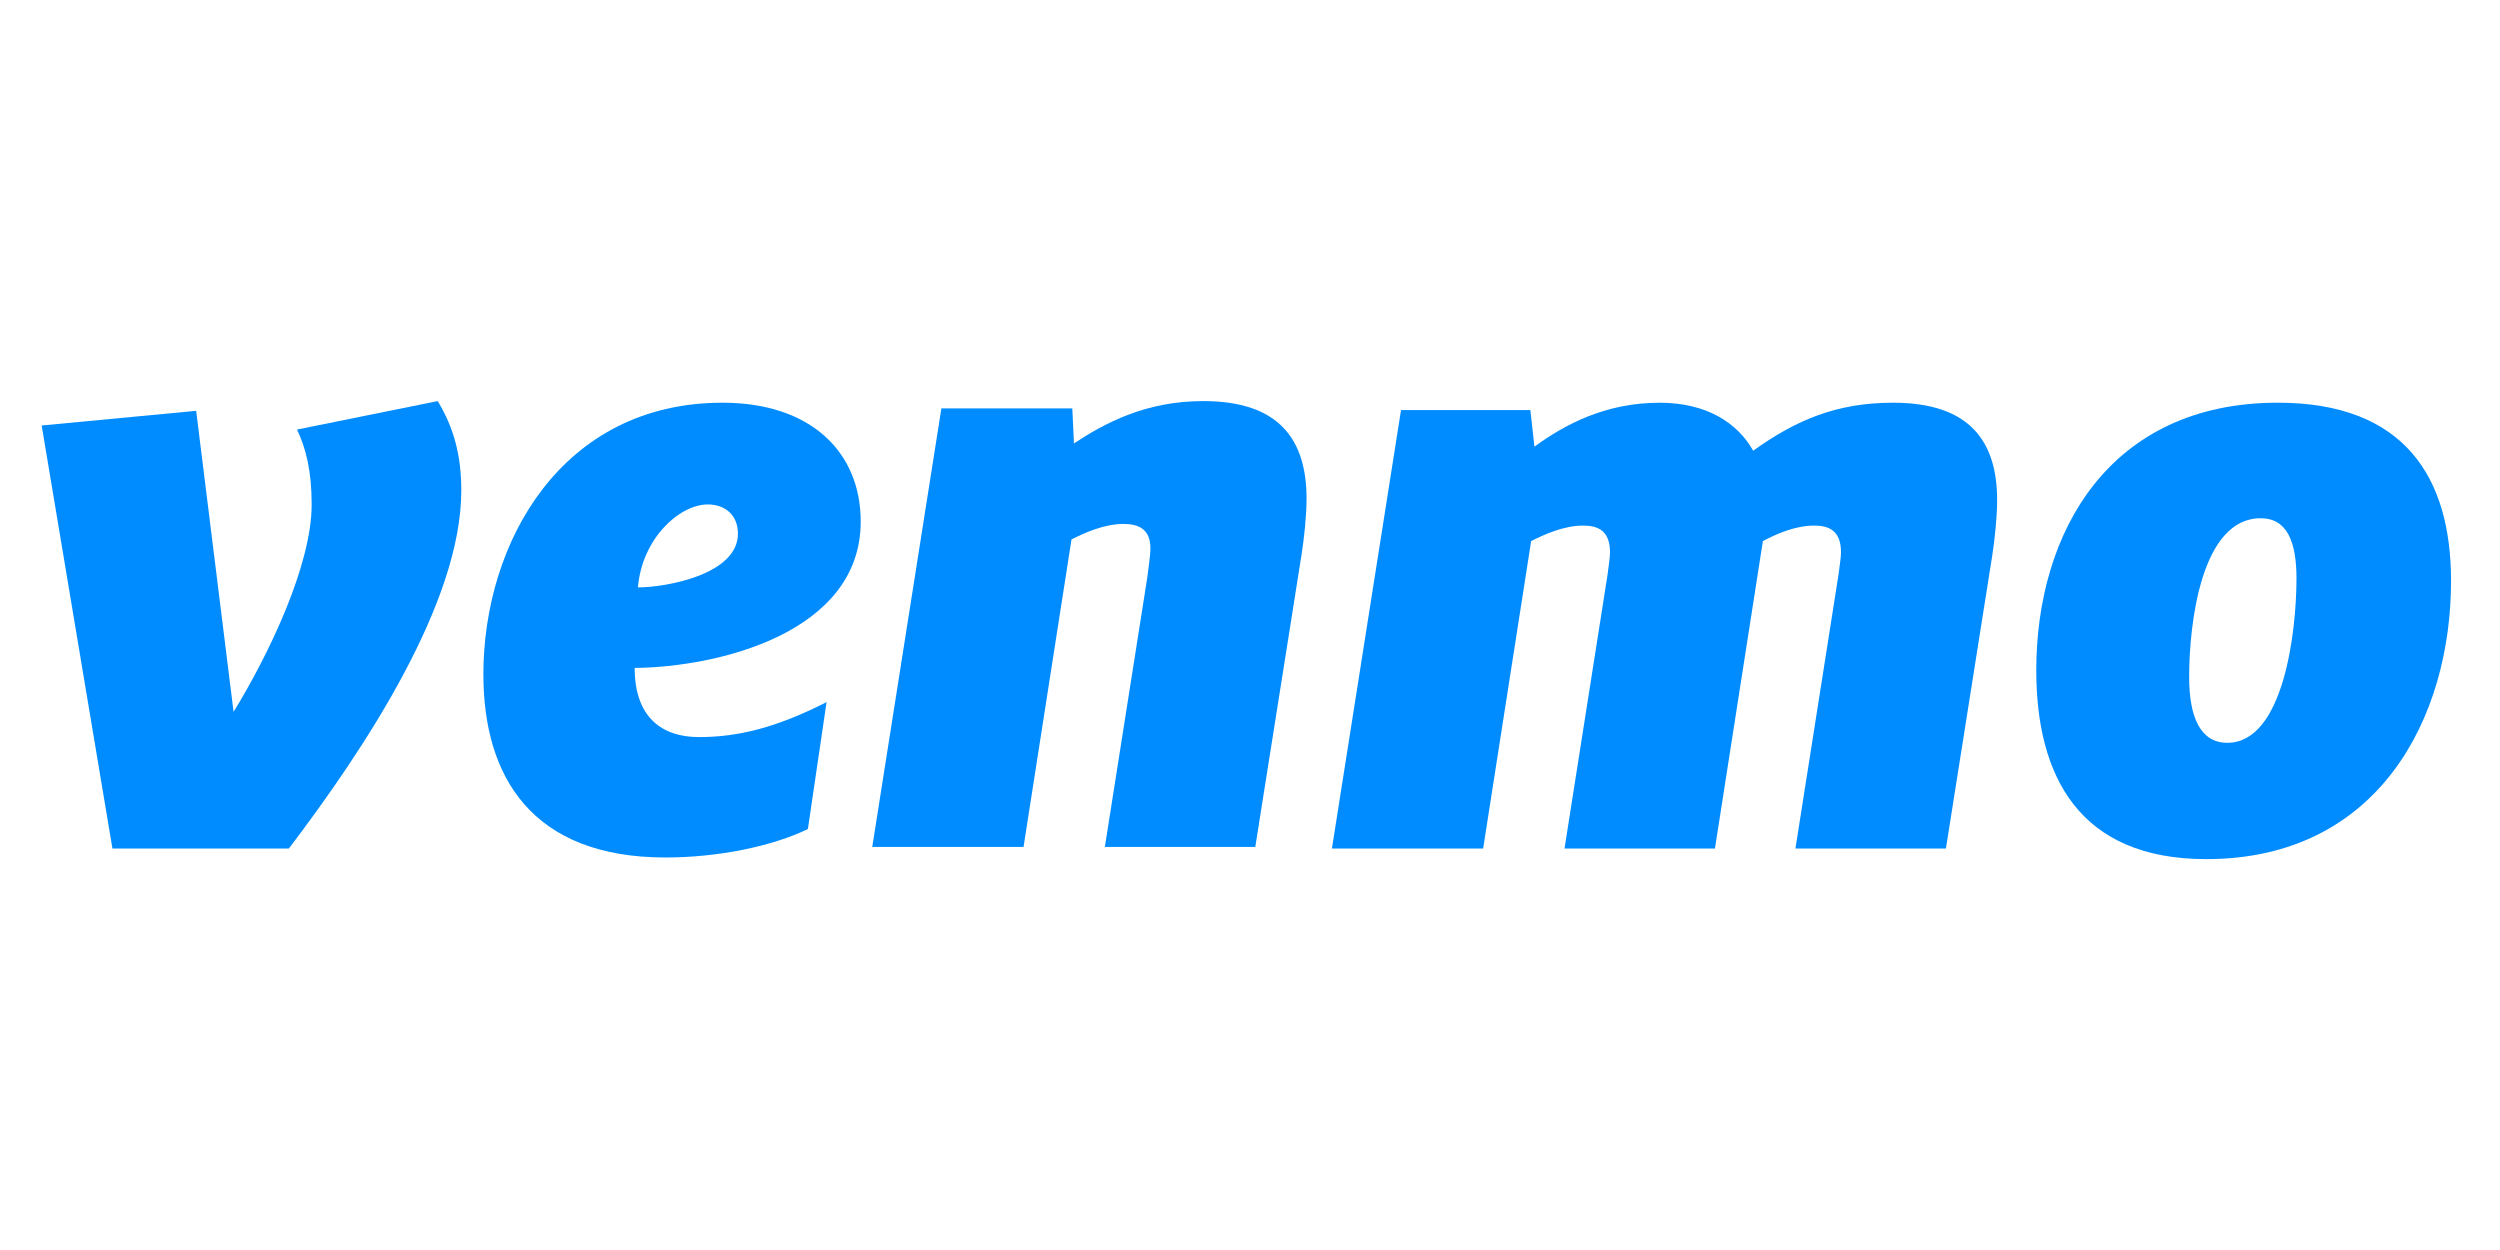<?xml version="1.0" encoding="UTF-8"?> <svg xmlns="http://www.w3.org/2000/svg" width="300" height="150" viewBox="0 0 300 150" fill="none"><g clip-path="url(#clip0_188_6260)"><path d="M52.523 48.13C54.475 51.353 55.355 54.673 55.355 58.867C55.355 72.244 43.934 89.621 34.664 101.823H13.491L5 51.059L23.539 49.299L28.029 85.421C32.223 78.588 37.4 67.851 37.4 60.53C37.4 56.523 36.714 53.794 35.64 51.547L52.523 48.13Z" fill="#008CFF"></path><path d="M76.551 70.487C79.963 70.487 88.551 68.927 88.551 64.046C88.551 61.703 86.894 60.533 84.941 60.533C81.524 60.533 77.04 64.63 76.551 70.487ZM76.16 80.153C76.16 86.112 79.474 88.45 83.868 88.45C88.653 88.45 93.234 87.281 99.189 84.255L96.946 99.482C92.751 101.531 86.212 102.899 79.866 102.899C63.767 102.899 58.006 93.138 58.006 80.935C58.006 65.119 67.378 48.326 86.7 48.326C97.338 48.326 103.286 54.285 103.286 62.582C103.287 75.958 86.116 80.056 76.16 80.153Z" fill="#008CFF"></path><path d="M156.788 59.848C156.788 61.801 156.493 64.632 156.197 66.483L150.635 101.629H132.583L137.657 69.411C137.753 68.537 138.049 66.778 138.049 65.802C138.049 63.458 136.585 62.873 134.824 62.873C132.486 62.873 130.142 63.946 128.581 64.729L122.825 101.63H104.671L112.965 49.009H128.677L128.876 53.209C132.582 50.769 137.463 48.13 144.388 48.13C153.564 48.129 156.788 52.816 156.788 59.848Z" fill="#008CFF"></path><path d="M210.38 54.086C215.551 50.38 220.433 48.326 227.163 48.326C236.432 48.326 239.657 53.013 239.657 60.045C239.657 61.998 239.361 64.829 239.067 66.68L233.51 101.826H215.453L220.625 68.927C220.72 68.048 220.921 66.975 220.921 66.294C220.921 63.656 219.456 63.071 217.695 63.071C215.453 63.071 213.212 64.047 211.547 64.927L205.793 101.827H187.741L192.912 68.927C193.007 68.048 193.202 66.975 193.202 66.295C193.202 63.656 191.735 63.071 189.982 63.071C187.638 63.071 185.299 64.144 183.738 64.927L177.977 101.827H159.83L168.123 49.207H183.643L184.131 53.6C187.741 50.967 192.618 48.328 199.156 48.328C204.817 48.326 208.522 50.767 210.38 54.086Z" fill="#008CFF"></path><path d="M275.578 69.413C275.578 65.118 274.503 62.189 271.286 62.189C264.162 62.189 262.699 74.781 262.699 81.223C262.699 86.11 264.066 89.135 267.284 89.135C274.017 89.135 275.578 75.855 275.578 69.413ZM244.353 80.445C244.353 63.851 253.134 48.324 273.337 48.324C288.56 48.324 294.125 57.308 294.125 69.708C294.125 86.11 285.438 103.095 264.748 103.095C249.427 103.095 244.353 93.039 244.353 80.445Z" fill="#008CFF"></path></g><defs><clipPath id="clip0_188_6260"><rect width="290" height="56.351" fill="white" transform="translate(5 47)"></rect></clipPath></defs></svg> 